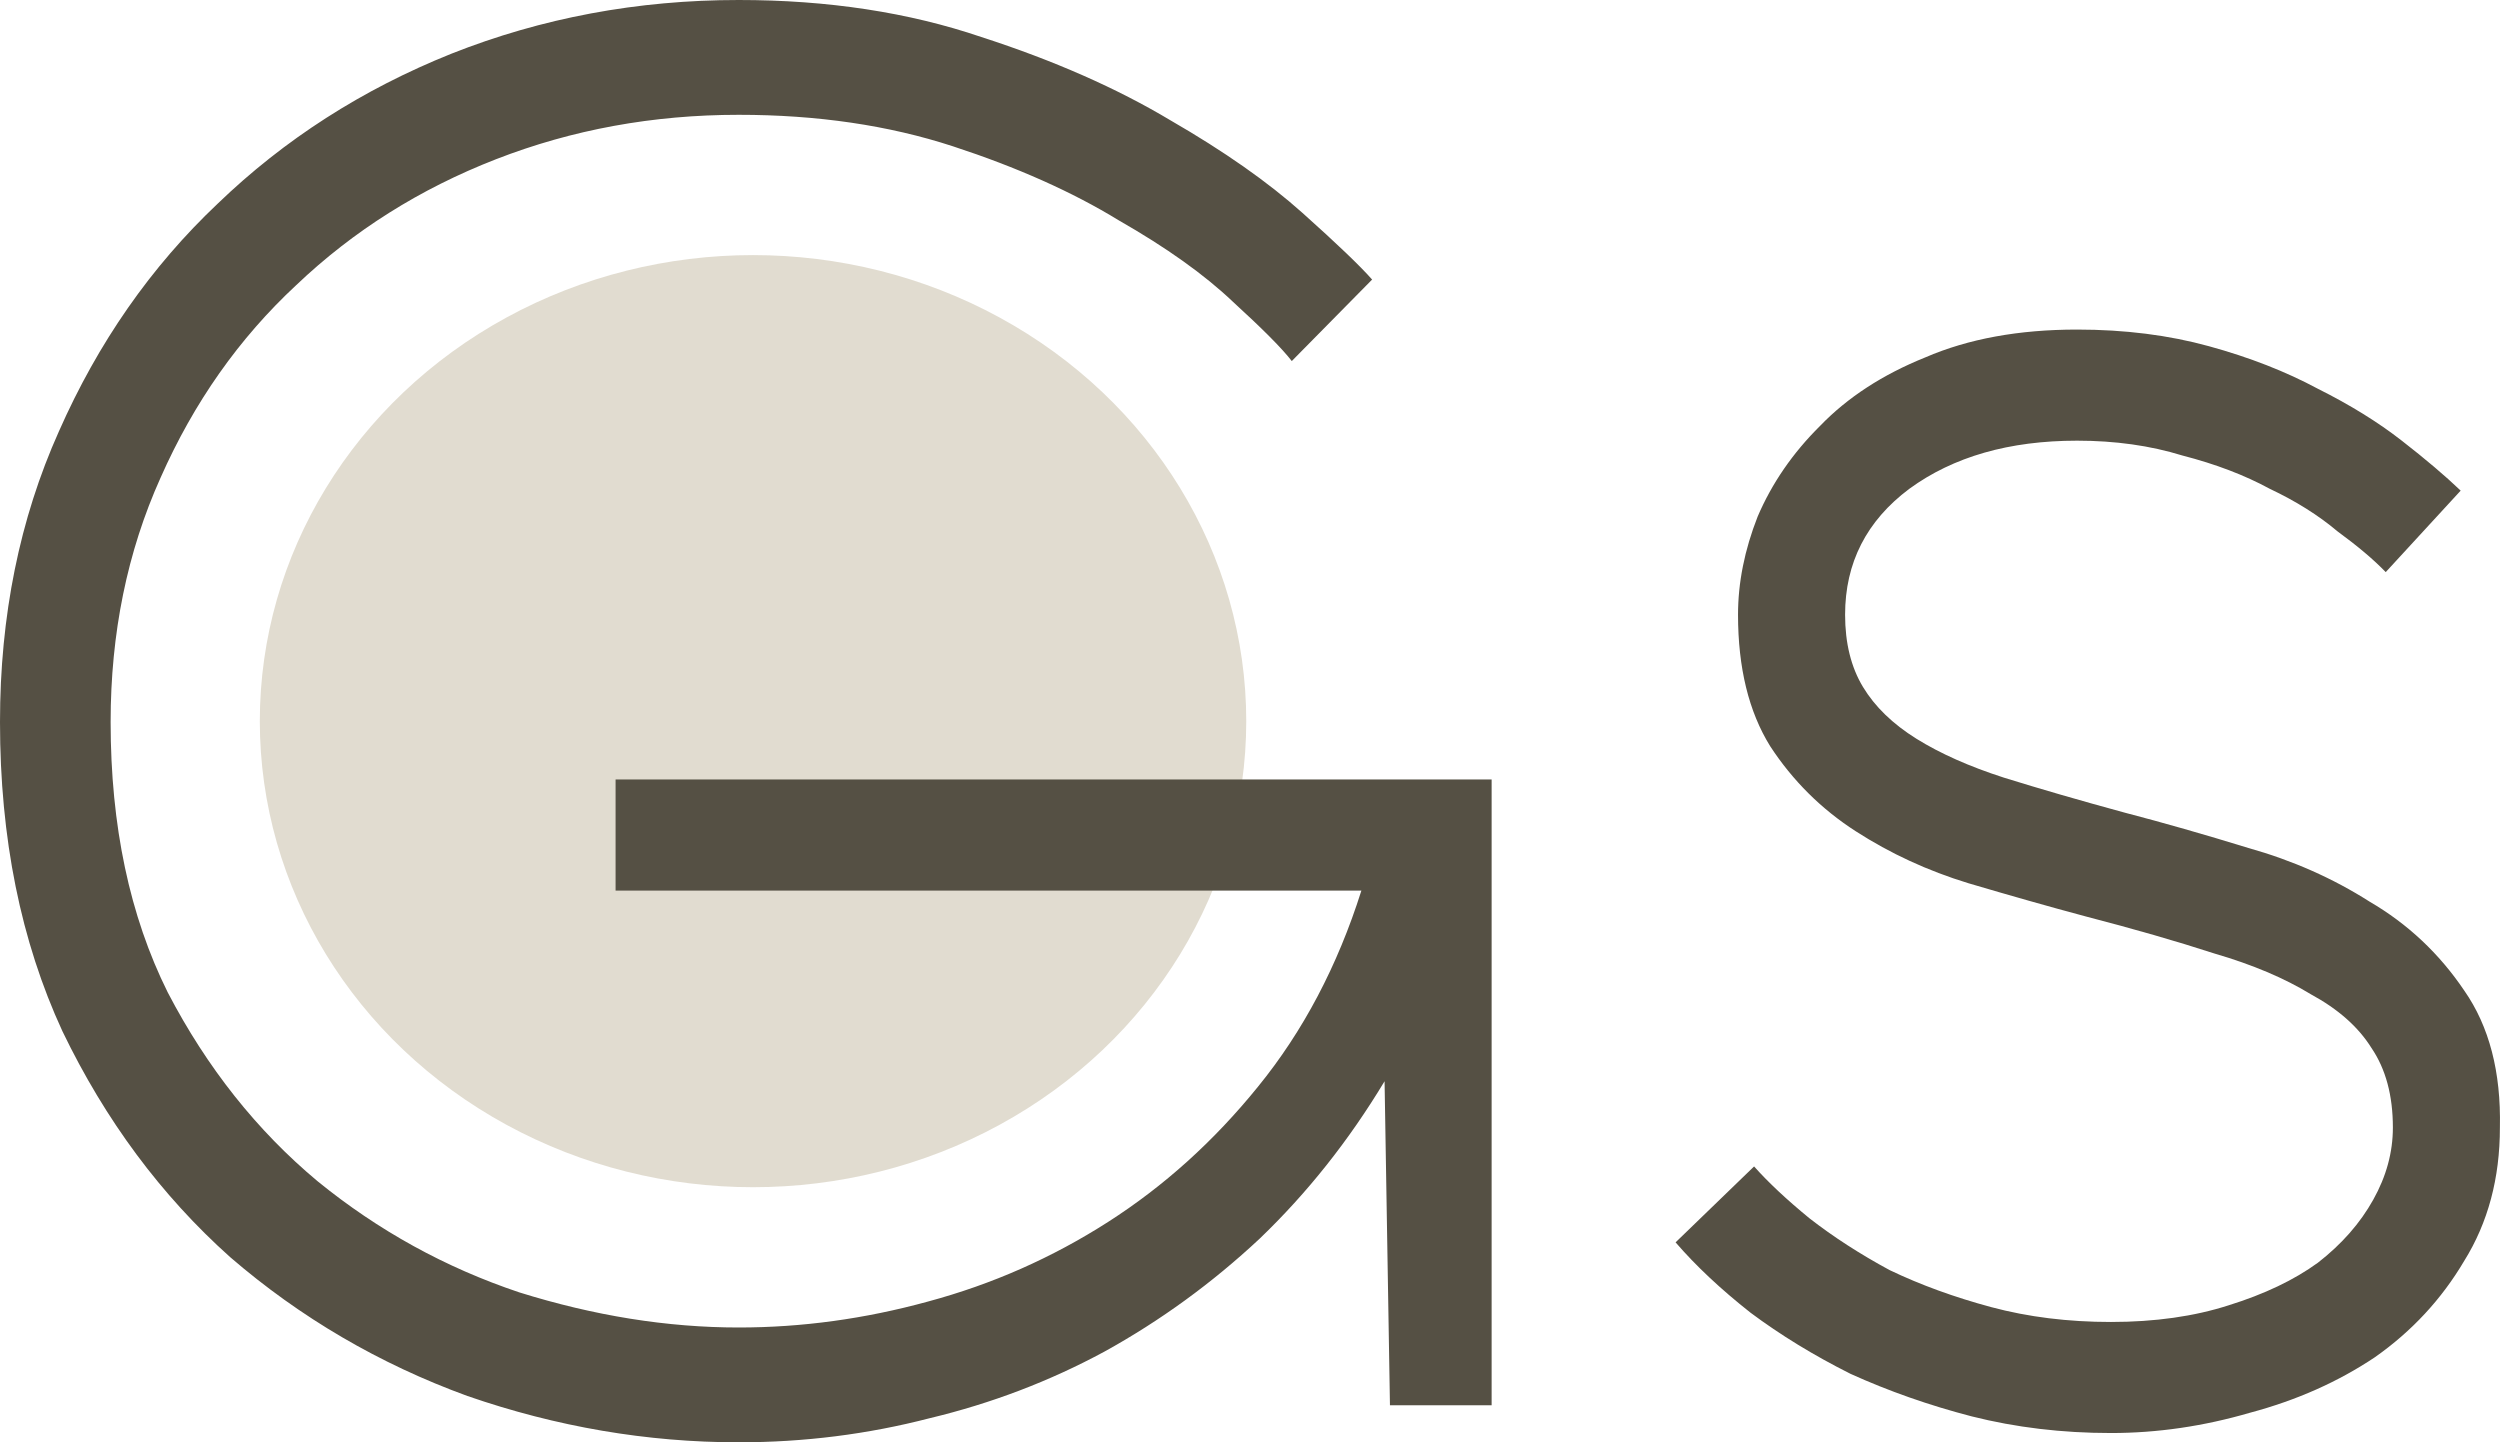 <svg width="52" height="30" viewBox="0 0 52 30" fill="none" xmlns="http://www.w3.org/2000/svg">
    <ellipse cx="15.663" cy="15" rx="10.259" ry="9.694" fill="#E1DCD0"/>
    <path d="M15.365 27.612C16.676 27.612 17.987 27.433 19.299 27.073C20.634 26.714 21.884 26.162 23.047 25.417C24.21 24.673 25.249 23.736 26.164 22.606C27.105 21.451 27.822 20.09 28.317 18.524H12.804V16.213H31.026V29.23H28.911L28.799 22.49C28.057 23.723 27.191 24.814 26.201 25.764C25.212 26.688 24.136 27.471 22.973 28.113C21.834 28.729 20.622 29.191 19.336 29.499C18.049 29.833 16.725 30 15.365 30C13.459 30 11.579 29.679 9.723 29.037C7.893 28.37 6.247 27.407 4.788 26.149C3.352 24.865 2.19 23.299 1.299 21.451C0.433 19.576 0 17.433 0 15.019C0 12.811 0.408 10.796 1.225 8.973C2.041 7.125 3.142 5.546 4.528 4.236C5.913 2.901 7.534 1.861 9.389 1.117C11.27 0.372 13.261 0 15.365 0C17.22 0 18.903 0.257 20.412 0.77C21.921 1.258 23.232 1.836 24.346 2.503C25.459 3.145 26.375 3.787 27.092 4.429C27.81 5.071 28.292 5.533 28.54 5.815L26.869 7.51C26.672 7.253 26.263 6.842 25.645 6.277C25.051 5.712 24.259 5.148 23.27 4.583C22.305 3.992 21.154 3.479 19.818 3.042C18.482 2.606 16.997 2.388 15.365 2.388C13.583 2.388 11.901 2.696 10.317 3.312C8.734 3.928 7.348 4.801 6.161 5.931C4.973 7.035 4.033 8.37 3.34 9.936C2.647 11.476 2.301 13.171 2.301 15.019C2.301 17.176 2.697 19.05 3.489 20.642C4.305 22.208 5.344 23.517 6.606 24.57C7.868 25.597 9.266 26.367 10.8 26.881C12.358 27.368 13.88 27.612 15.365 27.612Z"
          fill="#555044"/>
    <path d="M49.623 11.9C49.376 11.643 49.042 11.361 48.621 11.053C48.225 10.719 47.755 10.424 47.211 10.167C46.691 9.884 46.085 9.653 45.392 9.474C44.724 9.268 43.994 9.166 43.203 9.166C41.792 9.166 40.63 9.499 39.714 10.167C38.823 10.834 38.378 11.707 38.378 12.786C38.378 13.376 38.502 13.877 38.749 14.287C38.997 14.698 39.368 15.058 39.862 15.366C40.357 15.674 40.964 15.944 41.681 16.175C42.423 16.406 43.264 16.65 44.205 16.906C44.996 17.112 45.85 17.356 46.766 17.638C47.681 17.895 48.522 18.267 49.289 18.755C50.081 19.217 50.736 19.833 51.256 20.603C51.776 21.348 52.023 22.298 51.998 23.453C51.998 24.506 51.751 25.43 51.256 26.226C50.786 27.022 50.167 27.689 49.4 28.229C48.633 28.742 47.767 29.127 46.803 29.384C45.838 29.666 44.873 29.807 43.908 29.807C42.893 29.807 41.928 29.692 41.013 29.461C40.122 29.23 39.281 28.934 38.489 28.575C37.722 28.19 37.03 27.766 36.411 27.304C35.792 26.816 35.273 26.329 34.852 25.841L36.485 24.262C36.782 24.596 37.166 24.955 37.636 25.34C38.131 25.725 38.687 26.085 39.306 26.419C39.949 26.727 40.654 26.983 41.421 27.189C42.188 27.394 43.017 27.497 43.908 27.497C44.823 27.497 45.64 27.381 46.357 27.15C47.099 26.919 47.718 26.624 48.213 26.264C48.708 25.879 49.091 25.443 49.363 24.955C49.636 24.467 49.772 23.967 49.772 23.453C49.772 22.786 49.623 22.234 49.326 21.797C49.054 21.361 48.633 20.988 48.064 20.68C47.52 20.347 46.852 20.064 46.06 19.833C45.269 19.576 44.378 19.32 43.388 19.063C42.621 18.858 41.805 18.626 40.939 18.37C40.098 18.113 39.318 17.753 38.601 17.291C37.883 16.829 37.289 16.239 36.819 15.52C36.374 14.801 36.151 13.89 36.151 12.786C36.151 12.118 36.287 11.438 36.559 10.745C36.856 10.051 37.289 9.422 37.858 8.858C38.428 8.267 39.157 7.792 40.048 7.433C40.939 7.048 41.99 6.855 43.203 6.855C44.192 6.855 45.108 6.97 45.949 7.202C46.79 7.433 47.545 7.728 48.213 8.087C48.881 8.421 49.462 8.78 49.957 9.166C50.452 9.551 50.86 9.897 51.182 10.205L49.623 11.9Z"
          fill="#555044"/>
</svg>
